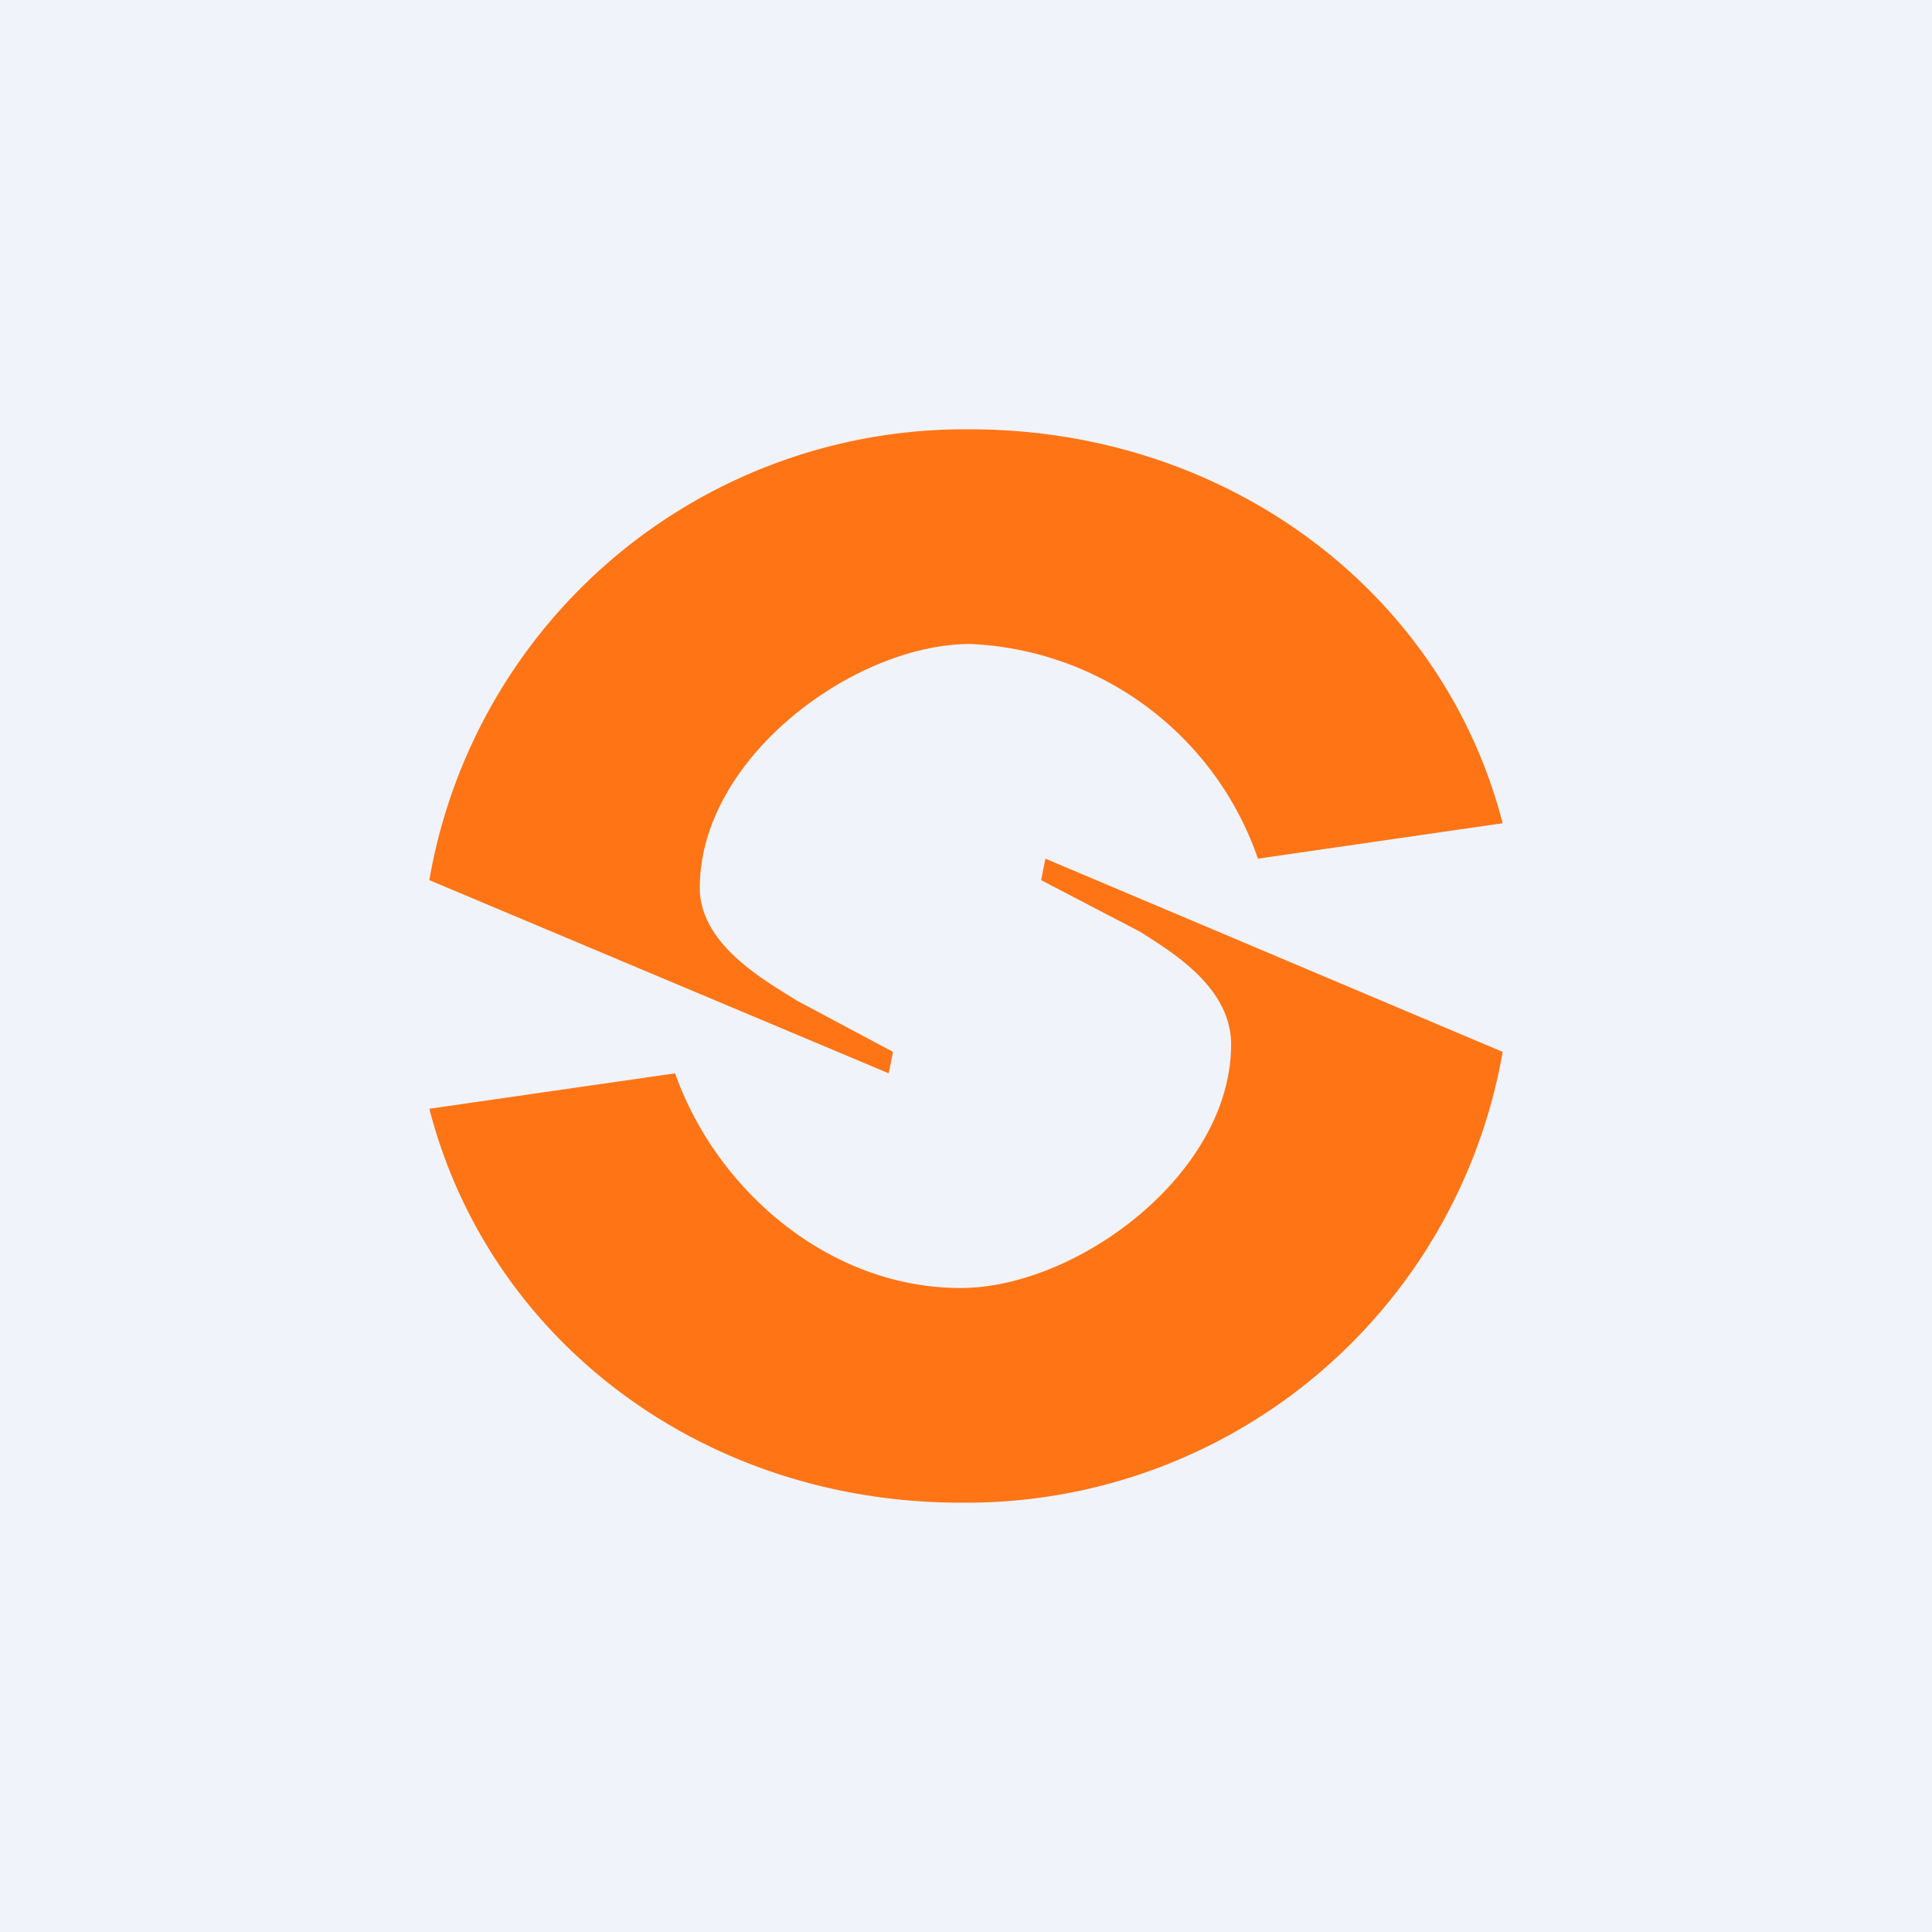 <!-- by TradingView --><svg width="18" height="18" viewBox="0 0 18 18" xmlns="http://www.w3.org/2000/svg"><path fill="#F0F3FA" d="M0 0h18v18H0z"/><path d="M9.04 4c2.38 0 4.4 1.5 4.96 3.67L11.72 8a2.97 2.97 0 0 0-2.68-2C7.96 6 6.52 7.06 6.52 8.27c0 .53.6.86.9 1.05l.9.48-.04.2L4 8.2A5.06 5.06 0 0 1 9.04 4Z" fill="#FF7516"/><path d="M8.95 14C6.56 14 4.56 12.5 4 10.33L6.29 10c.38 1.08 1.43 2 2.66 2 1.08 0 2.52-1.06 2.52-2.27 0-.53-.55-.86-.85-1.05L9.7 8.2l.04-.2L14 9.8A5.07 5.07 0 0 1 8.95 14Z" fill="#FF7516"/></svg>